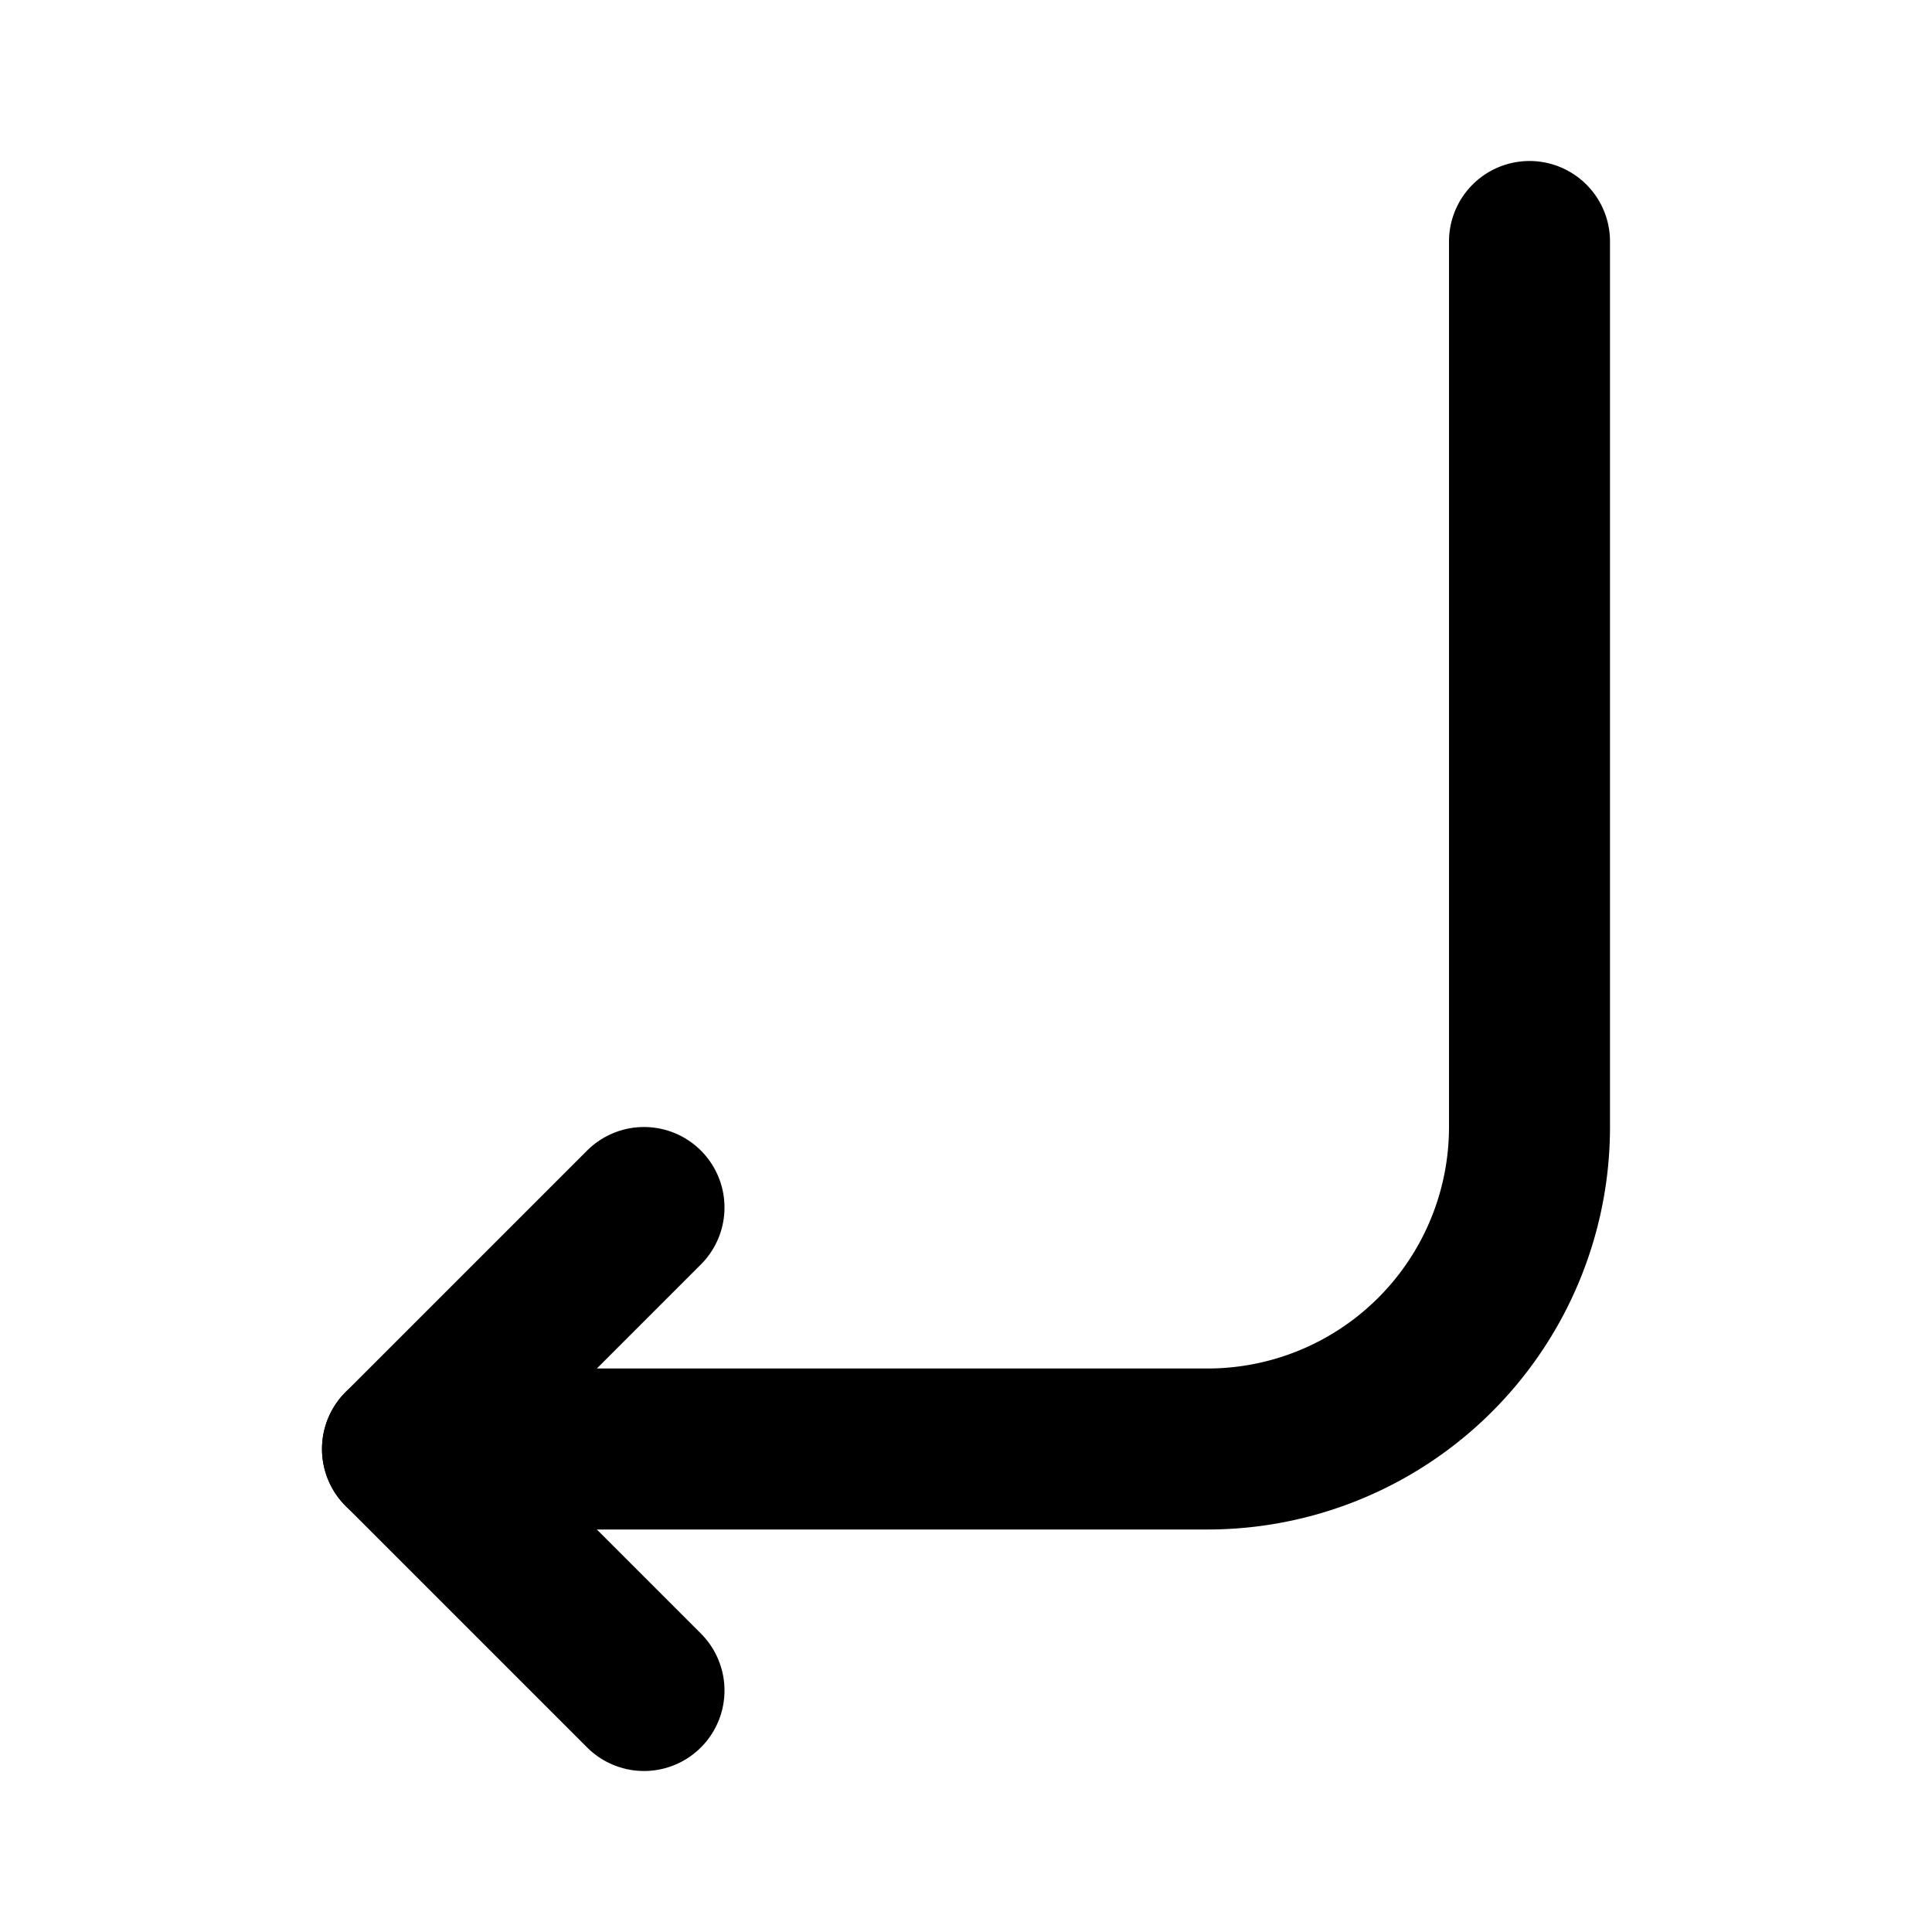 <?xml version="1.0" encoding="utf-8"?>
<svg fill="#000000" width="800px" height="800px" viewBox="0 0 24 24" id="turn-down-left-direction-round" data-name="Flat Line" xmlns="http://www.w3.org/2000/svg" class="icon flat-line"><path id="primary" d="M19,3V14a4,4,0,0,1-4,4H5" style="fill: none; stroke: rgb(0, 0, 0); stroke-linecap: round; stroke-linejoin: round; stroke-width: 2;"></path><polyline id="primary-2" data-name="primary" points="8 15 5 18 8 21" style="fill: none; stroke: rgb(0, 0, 0); stroke-linecap: round; stroke-linejoin: round; stroke-width: 2;"></polyline></svg>